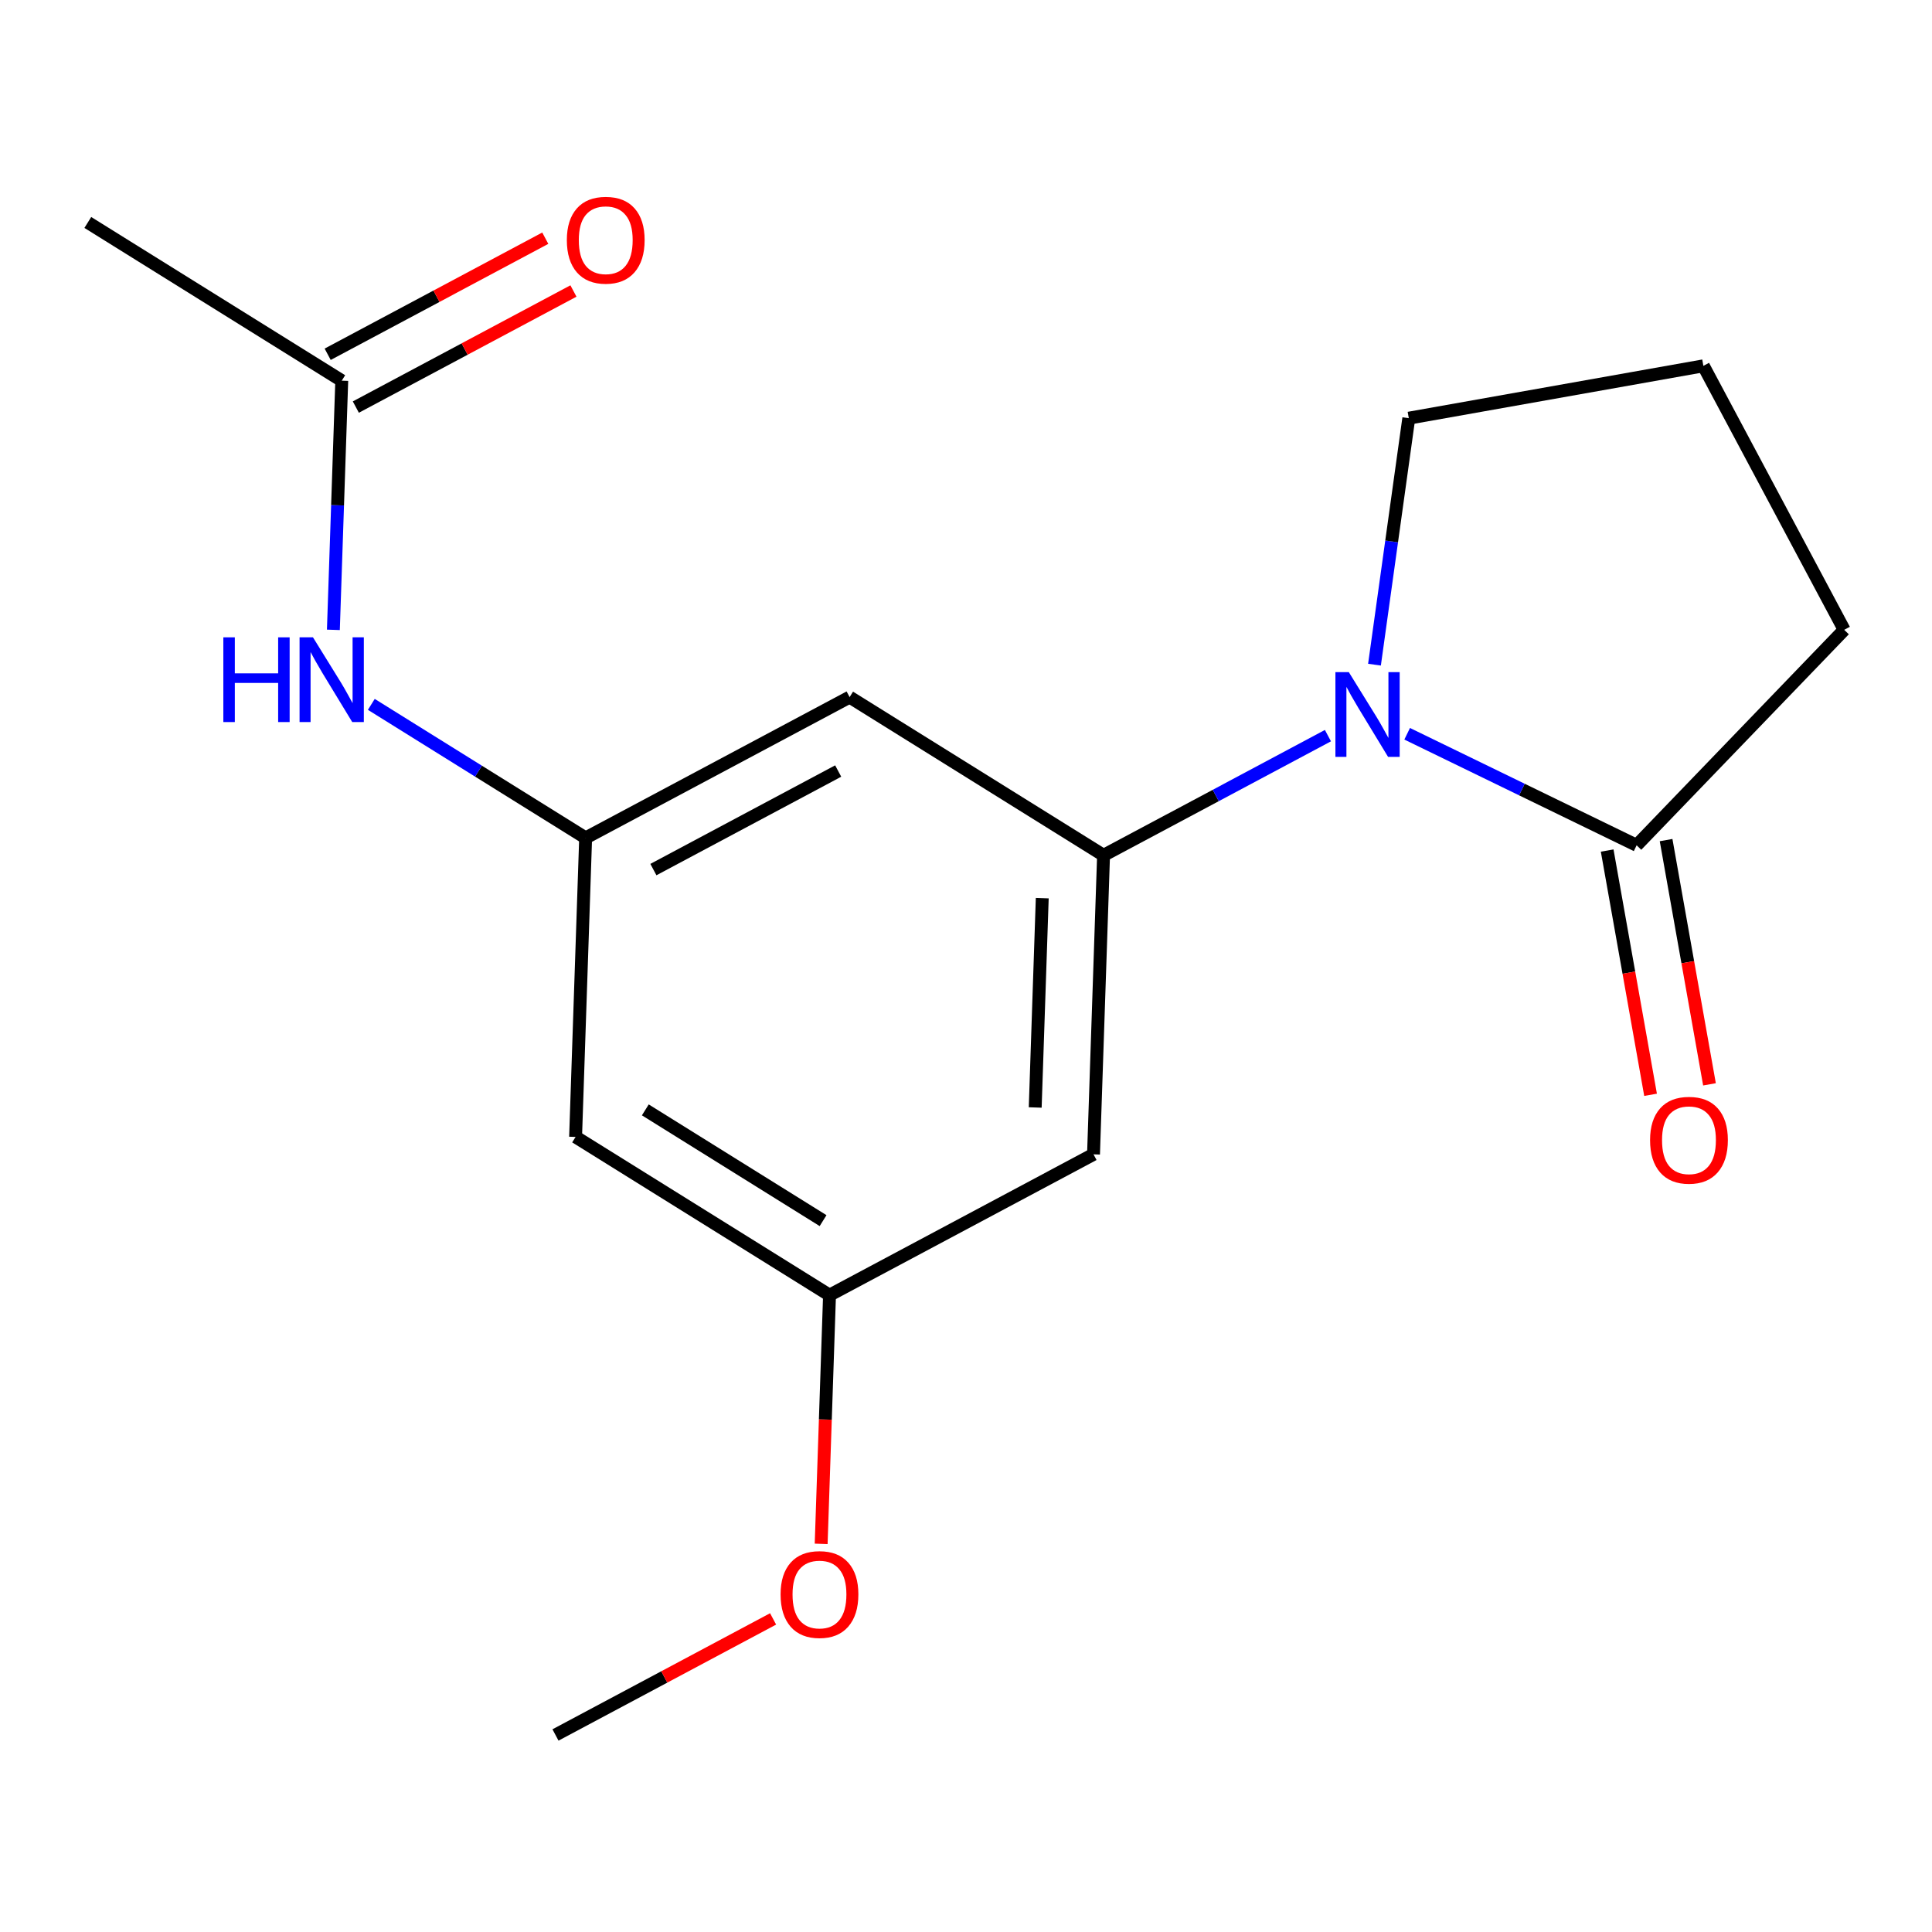 <?xml version='1.0' encoding='iso-8859-1'?>
<svg version='1.1' baseProfile='full'
              xmlns='http://www.w3.org/2000/svg'
                      xmlns:rdkit='http://www.rdkit.org/xml'
                      xmlns:xlink='http://www.w3.org/1999/xlink'
                  xml:space='preserve'
width='300px' height='300px' viewBox='0 0 300 300'>
<!-- END OF HEADER -->
<rect style='opacity:1.0;fill:#FFFFFF;stroke:none' width='300' height='300' x='0' y='0'> </rect>
<rect style='opacity:1.0;fill:#FFFFFF;stroke:none' width='300' height='300' x='0' y='0'> </rect>
<path class='bond-0 atom-0 atom-1' d='M 86.256,269.406 L 103.151,260.395' style='fill:none;fill-rule:evenodd;stroke:#000000;stroke-width:2.0px;stroke-linecap:butt;stroke-linejoin:miter;stroke-opacity:1' />
<path class='bond-0 atom-0 atom-1' d='M 103.151,260.395 L 120.046,251.383' style='fill:none;fill-rule:evenodd;stroke:#FF0000;stroke-width:2.0px;stroke-linecap:butt;stroke-linejoin:miter;stroke-opacity:1' />
<path class='bond-1 atom-1 atom-2' d='M 127.51,239.728 L 128.159,220.419' style='fill:none;fill-rule:evenodd;stroke:#FF0000;stroke-width:2.0px;stroke-linecap:butt;stroke-linejoin:miter;stroke-opacity:1' />
<path class='bond-1 atom-1 atom-2' d='M 128.159,220.419 L 128.808,201.11' style='fill:none;fill-rule:evenodd;stroke:#000000;stroke-width:2.0px;stroke-linecap:butt;stroke-linejoin:miter;stroke-opacity:1' />
<path class='bond-2 atom-2 atom-3' d='M 128.808,201.11 L 89.377,176.542' style='fill:none;fill-rule:evenodd;stroke:#000000;stroke-width:2.0px;stroke-linecap:butt;stroke-linejoin:miter;stroke-opacity:1' />
<path class='bond-2 atom-2 atom-3' d='M 127.807,189.539 L 100.205,172.341' style='fill:none;fill-rule:evenodd;stroke:#000000;stroke-width:2.0px;stroke-linecap:butt;stroke-linejoin:miter;stroke-opacity:1' />
<path class='bond-17 atom-17 atom-2' d='M 169.8,179.245 L 128.808,201.11' style='fill:none;fill-rule:evenodd;stroke:#000000;stroke-width:2.0px;stroke-linecap:butt;stroke-linejoin:miter;stroke-opacity:1' />
<path class='bond-3 atom-3 atom-4' d='M 89.377,176.542 L 90.938,130.11' style='fill:none;fill-rule:evenodd;stroke:#000000;stroke-width:2.0px;stroke-linecap:butt;stroke-linejoin:miter;stroke-opacity:1' />
<path class='bond-4 atom-4 atom-5' d='M 90.938,130.11 L 74.298,119.743' style='fill:none;fill-rule:evenodd;stroke:#000000;stroke-width:2.0px;stroke-linecap:butt;stroke-linejoin:miter;stroke-opacity:1' />
<path class='bond-4 atom-4 atom-5' d='M 74.298,119.743 L 57.658,109.375' style='fill:none;fill-rule:evenodd;stroke:#0000FF;stroke-width:2.0px;stroke-linecap:butt;stroke-linejoin:miter;stroke-opacity:1' />
<path class='bond-8 atom-4 atom-9' d='M 90.938,130.11 L 131.929,108.246' style='fill:none;fill-rule:evenodd;stroke:#000000;stroke-width:2.0px;stroke-linecap:butt;stroke-linejoin:miter;stroke-opacity:1' />
<path class='bond-8 atom-4 atom-9' d='M 101.459,135.029 L 130.153,119.724' style='fill:none;fill-rule:evenodd;stroke:#000000;stroke-width:2.0px;stroke-linecap:butt;stroke-linejoin:miter;stroke-opacity:1' />
<path class='bond-5 atom-5 atom-6' d='M 51.767,97.803 L 52.417,78.457' style='fill:none;fill-rule:evenodd;stroke:#0000FF;stroke-width:2.0px;stroke-linecap:butt;stroke-linejoin:miter;stroke-opacity:1' />
<path class='bond-5 atom-5 atom-6' d='M 52.417,78.457 L 53.067,59.111' style='fill:none;fill-rule:evenodd;stroke:#000000;stroke-width:2.0px;stroke-linecap:butt;stroke-linejoin:miter;stroke-opacity:1' />
<path class='bond-6 atom-6 atom-7' d='M 53.067,59.111 L 13.636,34.543' style='fill:none;fill-rule:evenodd;stroke:#000000;stroke-width:2.0px;stroke-linecap:butt;stroke-linejoin:miter;stroke-opacity:1' />
<path class='bond-7 atom-6 atom-8' d='M 55.254,63.21 L 72.149,54.198' style='fill:none;fill-rule:evenodd;stroke:#000000;stroke-width:2.0px;stroke-linecap:butt;stroke-linejoin:miter;stroke-opacity:1' />
<path class='bond-7 atom-6 atom-8' d='M 72.149,54.198 L 89.044,45.187' style='fill:none;fill-rule:evenodd;stroke:#FF0000;stroke-width:2.0px;stroke-linecap:butt;stroke-linejoin:miter;stroke-opacity:1' />
<path class='bond-7 atom-6 atom-8' d='M 50.881,55.012 L 67.776,46' style='fill:none;fill-rule:evenodd;stroke:#000000;stroke-width:2.0px;stroke-linecap:butt;stroke-linejoin:miter;stroke-opacity:1' />
<path class='bond-7 atom-6 atom-8' d='M 67.776,46 L 84.671,36.988' style='fill:none;fill-rule:evenodd;stroke:#FF0000;stroke-width:2.0px;stroke-linecap:butt;stroke-linejoin:miter;stroke-opacity:1' />
<path class='bond-9 atom-9 atom-10' d='M 131.929,108.246 L 171.36,132.813' style='fill:none;fill-rule:evenodd;stroke:#000000;stroke-width:2.0px;stroke-linecap:butt;stroke-linejoin:miter;stroke-opacity:1' />
<path class='bond-10 atom-10 atom-11' d='M 171.36,132.813 L 188.781,123.522' style='fill:none;fill-rule:evenodd;stroke:#000000;stroke-width:2.0px;stroke-linecap:butt;stroke-linejoin:miter;stroke-opacity:1' />
<path class='bond-10 atom-10 atom-11' d='M 188.781,123.522 L 206.201,114.23' style='fill:none;fill-rule:evenodd;stroke:#0000FF;stroke-width:2.0px;stroke-linecap:butt;stroke-linejoin:miter;stroke-opacity:1' />
<path class='bond-16 atom-10 atom-17' d='M 171.36,132.813 L 169.8,179.245' style='fill:none;fill-rule:evenodd;stroke:#000000;stroke-width:2.0px;stroke-linecap:butt;stroke-linejoin:miter;stroke-opacity:1' />
<path class='bond-16 atom-10 atom-17' d='M 161.84,139.466 L 160.747,171.969' style='fill:none;fill-rule:evenodd;stroke:#000000;stroke-width:2.0px;stroke-linecap:butt;stroke-linejoin:miter;stroke-opacity:1' />
<path class='bond-11 atom-11 atom-12' d='M 213.429,103.209 L 216.093,84.072' style='fill:none;fill-rule:evenodd;stroke:#0000FF;stroke-width:2.0px;stroke-linecap:butt;stroke-linejoin:miter;stroke-opacity:1' />
<path class='bond-11 atom-11 atom-12' d='M 216.093,84.072 L 218.757,64.934' style='fill:none;fill-rule:evenodd;stroke:#000000;stroke-width:2.0px;stroke-linecap:butt;stroke-linejoin:miter;stroke-opacity:1' />
<path class='bond-18 atom-15 atom-11' d='M 254.135,131.26 L 236.319,122.6' style='fill:none;fill-rule:evenodd;stroke:#000000;stroke-width:2.0px;stroke-linecap:butt;stroke-linejoin:miter;stroke-opacity:1' />
<path class='bond-18 atom-15 atom-11' d='M 236.319,122.6 L 218.503,113.939' style='fill:none;fill-rule:evenodd;stroke:#0000FF;stroke-width:2.0px;stroke-linecap:butt;stroke-linejoin:miter;stroke-opacity:1' />
<path class='bond-12 atom-12 atom-13' d='M 218.757,64.934 L 264.499,56.807' style='fill:none;fill-rule:evenodd;stroke:#000000;stroke-width:2.0px;stroke-linecap:butt;stroke-linejoin:miter;stroke-opacity:1' />
<path class='bond-13 atom-13 atom-14' d='M 264.499,56.807 L 286.364,97.799' style='fill:none;fill-rule:evenodd;stroke:#000000;stroke-width:2.0px;stroke-linecap:butt;stroke-linejoin:miter;stroke-opacity:1' />
<path class='bond-14 atom-14 atom-15' d='M 286.364,97.799 L 254.135,131.26' style='fill:none;fill-rule:evenodd;stroke:#000000;stroke-width:2.0px;stroke-linecap:butt;stroke-linejoin:miter;stroke-opacity:1' />
<path class='bond-15 atom-15 atom-16' d='M 249.561,132.073 L 252.93,151.037' style='fill:none;fill-rule:evenodd;stroke:#000000;stroke-width:2.0px;stroke-linecap:butt;stroke-linejoin:miter;stroke-opacity:1' />
<path class='bond-15 atom-15 atom-16' d='M 252.93,151.037 L 256.299,170.001' style='fill:none;fill-rule:evenodd;stroke:#FF0000;stroke-width:2.0px;stroke-linecap:butt;stroke-linejoin:miter;stroke-opacity:1' />
<path class='bond-15 atom-15 atom-16' d='M 258.709,130.448 L 262.078,149.411' style='fill:none;fill-rule:evenodd;stroke:#000000;stroke-width:2.0px;stroke-linecap:butt;stroke-linejoin:miter;stroke-opacity:1' />
<path class='bond-15 atom-15 atom-16' d='M 262.078,149.411 L 265.448,168.375' style='fill:none;fill-rule:evenodd;stroke:#FF0000;stroke-width:2.0px;stroke-linecap:butt;stroke-linejoin:miter;stroke-opacity:1' />
<path  class='atom-1' d='M 121.208 247.579
Q 121.208 244.42, 122.769 242.655
Q 124.33 240.889, 127.247 240.889
Q 130.165 240.889, 131.726 242.655
Q 133.287 244.42, 133.287 247.579
Q 133.287 250.775, 131.707 252.597
Q 130.128 254.399, 127.247 254.399
Q 124.348 254.399, 122.769 252.597
Q 121.208 250.794, 121.208 247.579
M 127.247 252.912
Q 129.254 252.912, 130.332 251.574
Q 131.429 250.218, 131.429 247.579
Q 131.429 244.996, 130.332 243.695
Q 129.254 242.376, 127.247 242.376
Q 125.24 242.376, 124.144 243.677
Q 123.066 244.977, 123.066 247.579
Q 123.066 250.236, 124.144 251.574
Q 125.24 252.912, 127.247 252.912
' fill='#FF0000'/>
<path  class='atom-5' d='M 34.68 98.964
L 36.464 98.964
L 36.464 104.558
L 43.191 104.558
L 43.191 98.964
L 44.975 98.964
L 44.975 112.121
L 43.191 112.121
L 43.191 106.045
L 36.464 106.045
L 36.464 112.121
L 34.68 112.121
L 34.68 98.964
' fill='#0000FF'/>
<path  class='atom-5' d='M 48.598 98.964
L 52.91 105.933
Q 53.337 106.621, 54.025 107.866
Q 54.712 109.111, 54.749 109.185
L 54.749 98.964
L 56.496 98.964
L 56.496 112.121
L 54.694 112.121
L 50.066 104.502
Q 49.528 103.61, 48.952 102.588
Q 48.394 101.566, 48.227 101.25
L 48.227 112.121
L 46.517 112.121
L 46.517 98.964
L 48.598 98.964
' fill='#0000FF'/>
<path  class='atom-8' d='M 88.019 37.284
Q 88.019 34.124, 89.58 32.359
Q 91.141 30.594, 94.059 30.594
Q 96.977 30.594, 98.537 32.359
Q 100.098 34.124, 100.098 37.284
Q 100.098 40.48, 98.519 42.301
Q 96.939 44.104, 94.059 44.104
Q 91.16 44.104, 89.58 42.301
Q 88.019 40.498, 88.019 37.284
M 94.059 42.617
Q 96.066 42.617, 97.144 41.279
Q 98.24 39.922, 98.24 37.284
Q 98.24 34.7, 97.144 33.4
Q 96.066 32.08, 94.059 32.08
Q 92.052 32.08, 90.956 33.381
Q 89.878 34.682, 89.878 37.284
Q 89.878 39.941, 90.956 41.279
Q 92.052 42.617, 94.059 42.617
' fill='#FF0000'/>
<path  class='atom-11' d='M 209.444 104.371
L 213.755 111.339
Q 214.182 112.027, 214.87 113.272
Q 215.557 114.517, 215.595 114.591
L 215.595 104.371
L 217.341 104.371
L 217.341 117.527
L 215.539 117.527
L 210.912 109.908
Q 210.373 109.016, 209.797 107.994
Q 209.239 106.972, 209.072 106.656
L 209.072 117.527
L 207.362 117.527
L 207.362 104.371
L 209.444 104.371
' fill='#0000FF'/>
<path  class='atom-16' d='M 256.222 177.039
Q 256.222 173.88, 257.783 172.115
Q 259.344 170.349, 262.262 170.349
Q 265.18 170.349, 266.741 172.115
Q 268.302 173.88, 268.302 177.039
Q 268.302 180.236, 266.722 182.057
Q 265.142 183.859, 262.262 183.859
Q 259.363 183.859, 257.783 182.057
Q 256.222 180.254, 256.222 177.039
M 262.262 182.373
Q 264.269 182.373, 265.347 181.035
Q 266.443 179.678, 266.443 177.039
Q 266.443 174.456, 265.347 173.155
Q 264.269 171.836, 262.262 171.836
Q 260.255 171.836, 259.159 173.137
Q 258.081 174.438, 258.081 177.039
Q 258.081 179.697, 259.159 181.035
Q 260.255 182.373, 262.262 182.373
' fill='#FF0000'/>
</svg>
